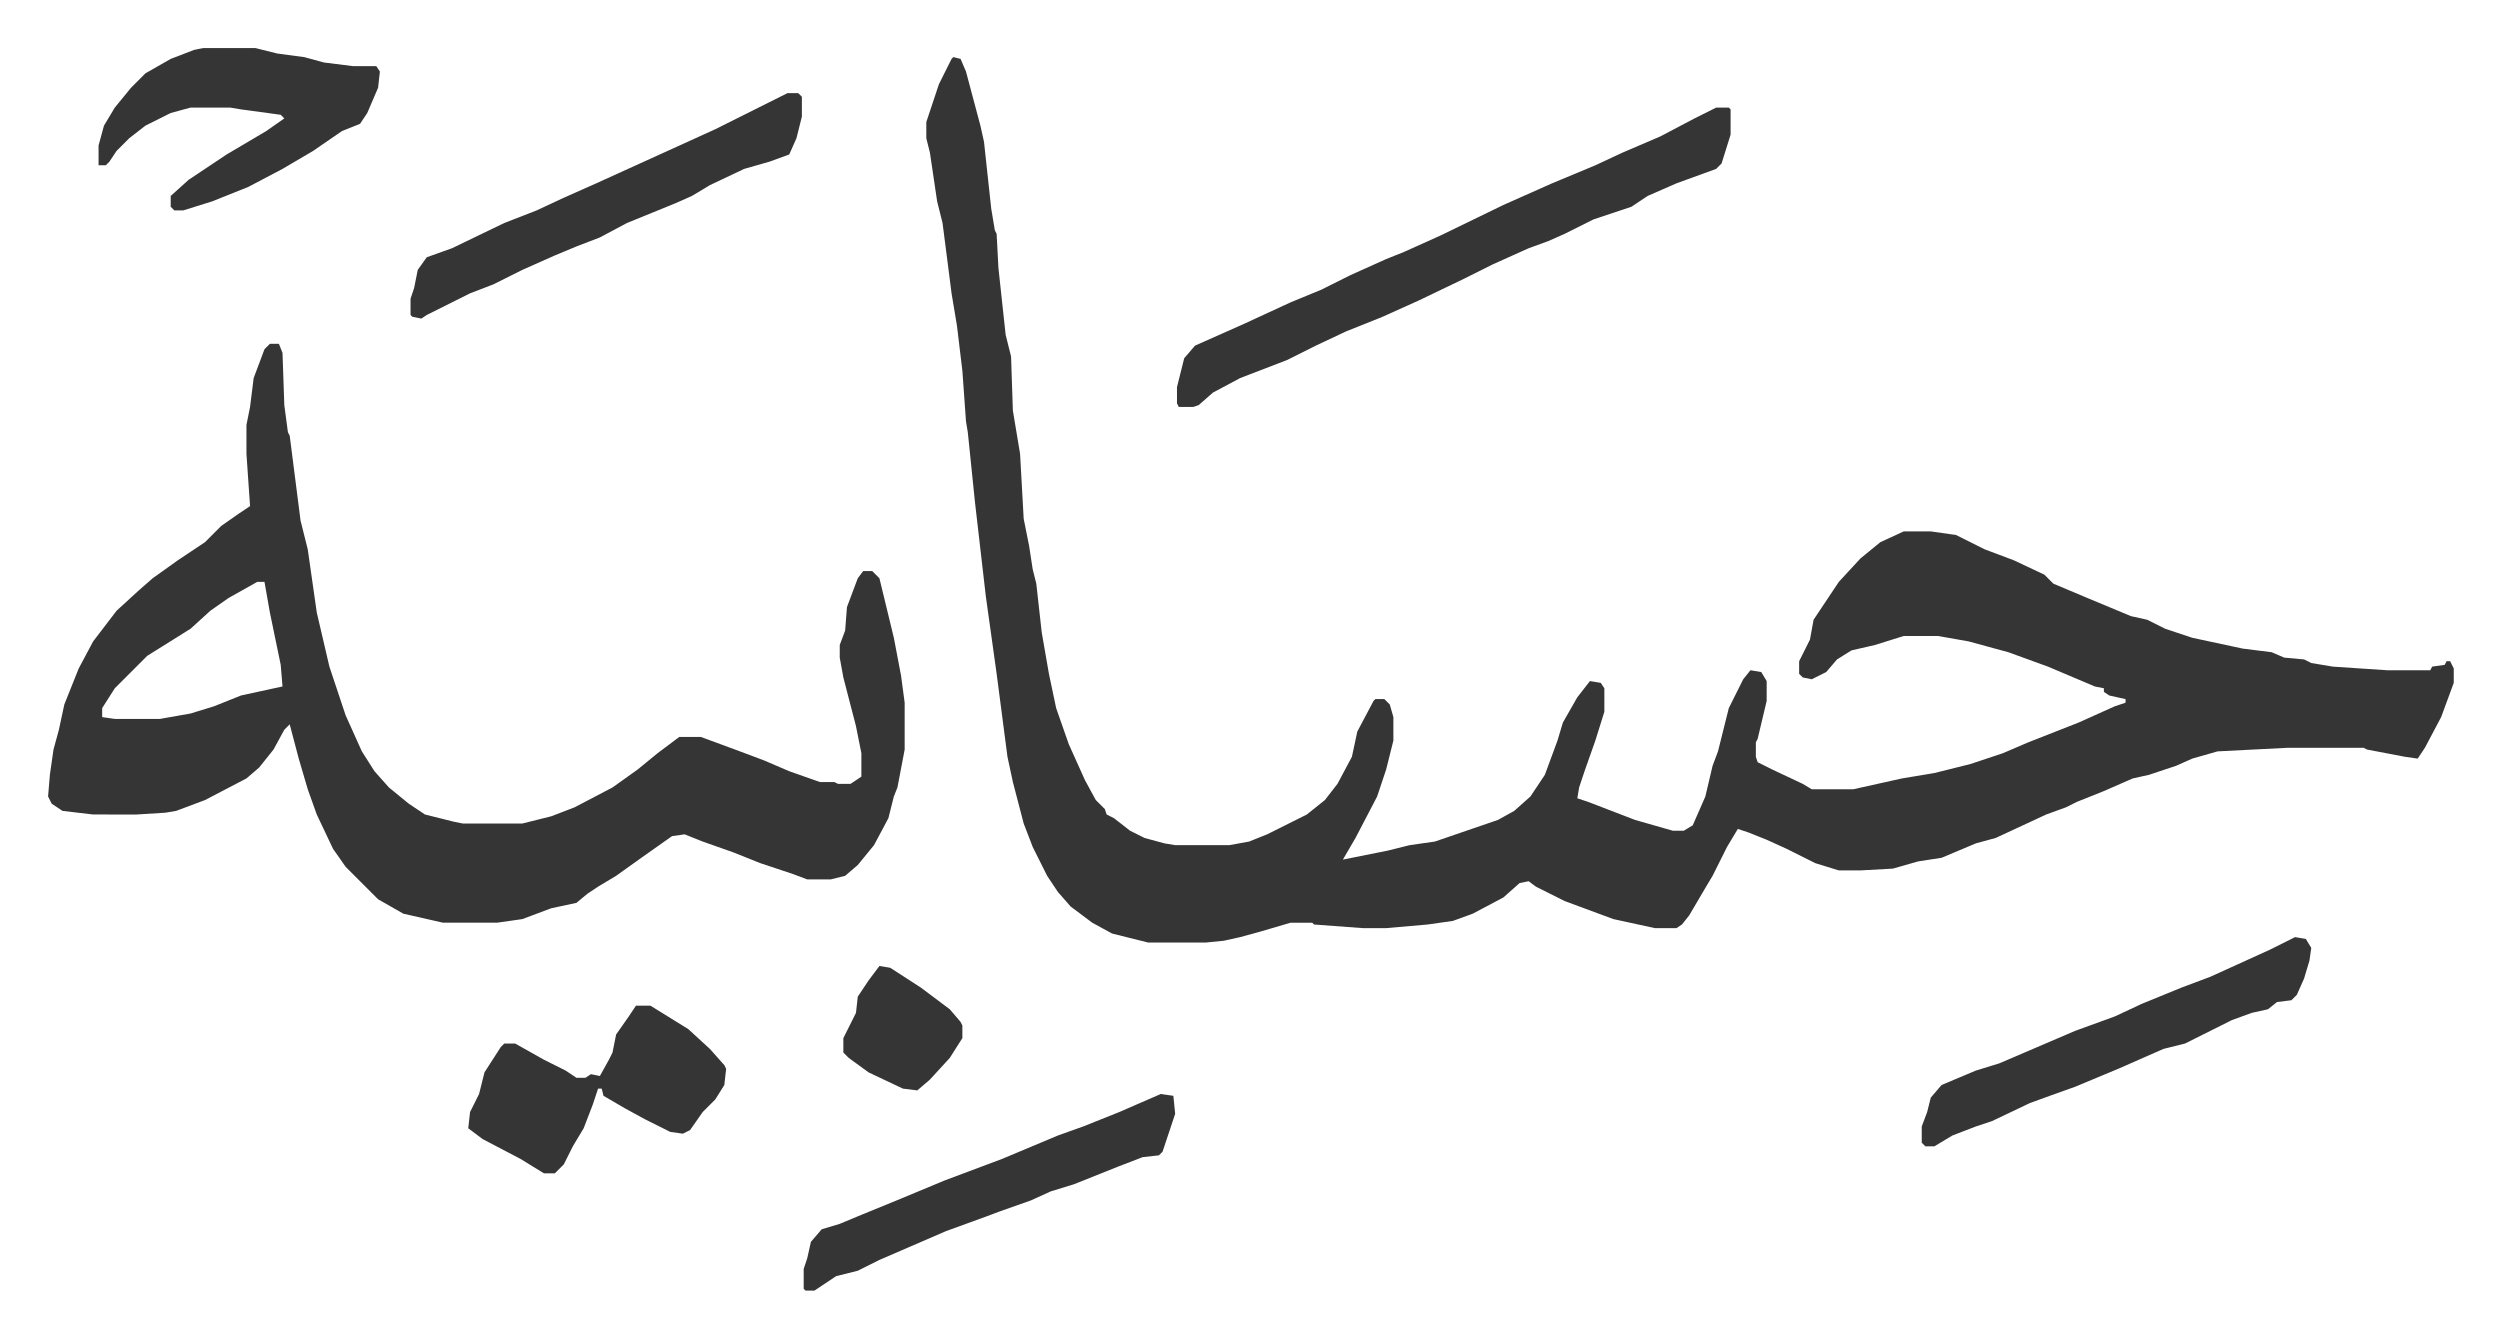 <svg xmlns="http://www.w3.org/2000/svg" role="img" viewBox="-26.66 457.34 1386.32 741.32"><path fill="#353535" id="rule_normal" d="M502 489l4 1 3 7 8 30 2 9 4 37 2 12 1 2 1 19 4 37 3 12 1 30 4 24 2 36 3 15 2 13 2 8 3 27 4 23 4 19 7 20 9 20 6 11 5 5 1 3 4 2 9 7 8 4 11 3 6 1h30l11-2 10-4 22-11 10-8 7-9 8-15 3-14 9-17 1-1h5l3 3 2 7v13l-4 16-5 15-12 23-7 12 25-5 12-3 14-2 35-12 9-5 9-8 8-12 7-19 3-10 8-14 7-9 6 1 2 3v13l-5 16-6 17-3 9-1 6 6 2 13 5 13 5 21 6h6l5-3 7-16 4-17 3-8 6-24 8-16 4-5 6 1 3 5v11l-5 21-1 2v8l1 3 8 4 17 8 5 3h23l27-6 18-3 20-5 18-6 14-6 28-11 20-9 6-2v-2l-9-2-3-2v-2l-5-1-26-11-22-8-22-6-17-3h-19l-16 5-13 3-8 5-6 7-8 4-5-1-2-2v-7l6-12 2-11 14-21 12-13 11-9 13-6h15l14 2 16 8 16 6 17 8 5 5 19 8 24 10 9 2 10 5 15 5 28 6 16 2 7 3 11 1 4 2 12 2 30 2h24l1-2 7-1 1-2h2l2 4v8l-7 19-9 17-4 6-7-1-21-4-2-1h-42l-39 2-14 4-9 4-15 5-9 2-16 7-15 6-6 3-11 4-28 13-11 3-19 8-13 2-14 4-18 1h-12l-13-4-16-8-11-5-10-4-6-2-6 10-8 16-3 5-10 17-4 5-3 2h-12l-23-5-27-10-16-8-4-3-5 1-9 8-17 9-11 4-14 2-23 2h-13l-27-2-1-1h-12l-17 5-11 3-9 2-10 1h-32l-20-5-11-6-12-9-7-8-6-9-8-16-5-13-6-23-3-14-6-46-6-43-6-52-4-39-1-6-2-28-3-25-3-18-5-39-3-12-4-27-2-8v-9l7-21 7-14zM123 648h5l2 5 1 29 2 15 1 2 6 47 4 16 5 35 7 30 9 27 9 20 7 11 8 9 11 9 9 6 16 4 5 1h33l16-4 13-5 21-11 14-10 11-9 12-9h12l19 7 16 6 14 6 17 6h8l2 1h7l6-4v-13l-3-15-7-27-2-11v-7l3-8 1-13 6-16 3-4h5l4 4 8 33 4 21 2 15v26l-4 21-2 5-3 12-8 15-9 11-7 6-8 2h-13l-8-3-9-3-9-3-15-6-17-6-10-4-7 1-17 12-14 10-10 6-6 4-6 5-14 3-16 6-14 2h-30l-22-5-14-8-18-18-7-10-9-19-5-14-5-17-5-19-3 3-6 11-8 10-7 6-23 12-16 6-6 1-16 1H25l-17-2-6-4-2-4 1-12 2-14 3-11 3-14 8-20 8-15 13-17 12-11 8-7 14-10 15-10 9-9 10-7 6-4-2-29v-16l2-10 2-16 6-16zm-7 132l-16 9-10 7-11 10-16 10-8 5-5 5-13 13-7 11v5l7 1h25l17-3 13-4 15-6 23-5-1-12-6-29-3-17z"/><path fill="#353535" id="rule_normal" d="M925 517h7l1 1v14l-5 16-3 3-22 8-16 7-9 6-21 7-16 8-9 4-11 4-20 9-16 8-25 12-20 9-20 8-17 8-16 8-26 10-15 8-8 7-3 1h-8l-1-2v-9l4-16 6-7 27-12 26-12 17-7 16-8 20-9 10-4 20-9 35-17 27-12 24-10 15-7 21-9 19-10zM86 484h29l12 3 15 2 11 3 16 2h13l2 3-1 9-6 14-4 6-10 4-16 11-17 10-19 10-20 8-16 5h-5l-2-2v-6l10-9 21-14 22-13 10-7-2-2-22-3-6-1H79l-11 3-14 7-9 7-7 7-4 6-2 2h-4v-11l3-11 6-10 9-11 8-8 14-8 13-5zm240 531h8l21 13 12 11 8 9 1 2-1 9-5 8-7 7-7 10-4 2-7-1-14-7-11-6-12-7-1-4h-2l-3 9-5 13-6 10-5 10-5 5h-6l-13-8-21-11-8-6 1-9 5-10 3-12 9-14 2-2h6l16 9 12 6 6 4h5l3-2 5 1 5-9 2-4 2-10 7-10zm84-506h6l2 2v11l-3 12-4 9-11 4-14 4-19 9-10 6-9 4-27 11-15 8-13 5-12 5-18 8-16 8-13 5-12 6-12 6-3 2-5-1-1-1v-9l2-6 2-10 5-7 14-5 29-14 18-7 15-7 18-8 33-15 33-15 30-15zm836 468l6 1 3 5-1 7-3 10-4 9-3 3-8 1-5 4-9 2-11 4-16 8-10 5-12 3-25 11-24 10-14 5-11 4-21 10-9 3-13 5-10 6h-5l-2-2v-9l3-8 2-8 6-7 19-8 13-4 42-18 22-8 15-7 22-9 16-6 33-15zm-629 87l7 1 1 10-7 21-2 2-9 1-13 5-25 10-13 4-11 5-17 6-8 3-22 8-37 16-12 6-12 3-9 6-3 2h-5l-1-1v-11l2-6 2-9 6-7 10-3 12-5 22-9 24-10 16-6 16-6 31-13 14-5 20-8zm-156-71l6 1 17 11 16 12 6 7 1 2v7l-7 11-11 12-7 6-8-1-19-9-11-8-3-3v-8l7-14 1-9 6-9z"/></svg>
